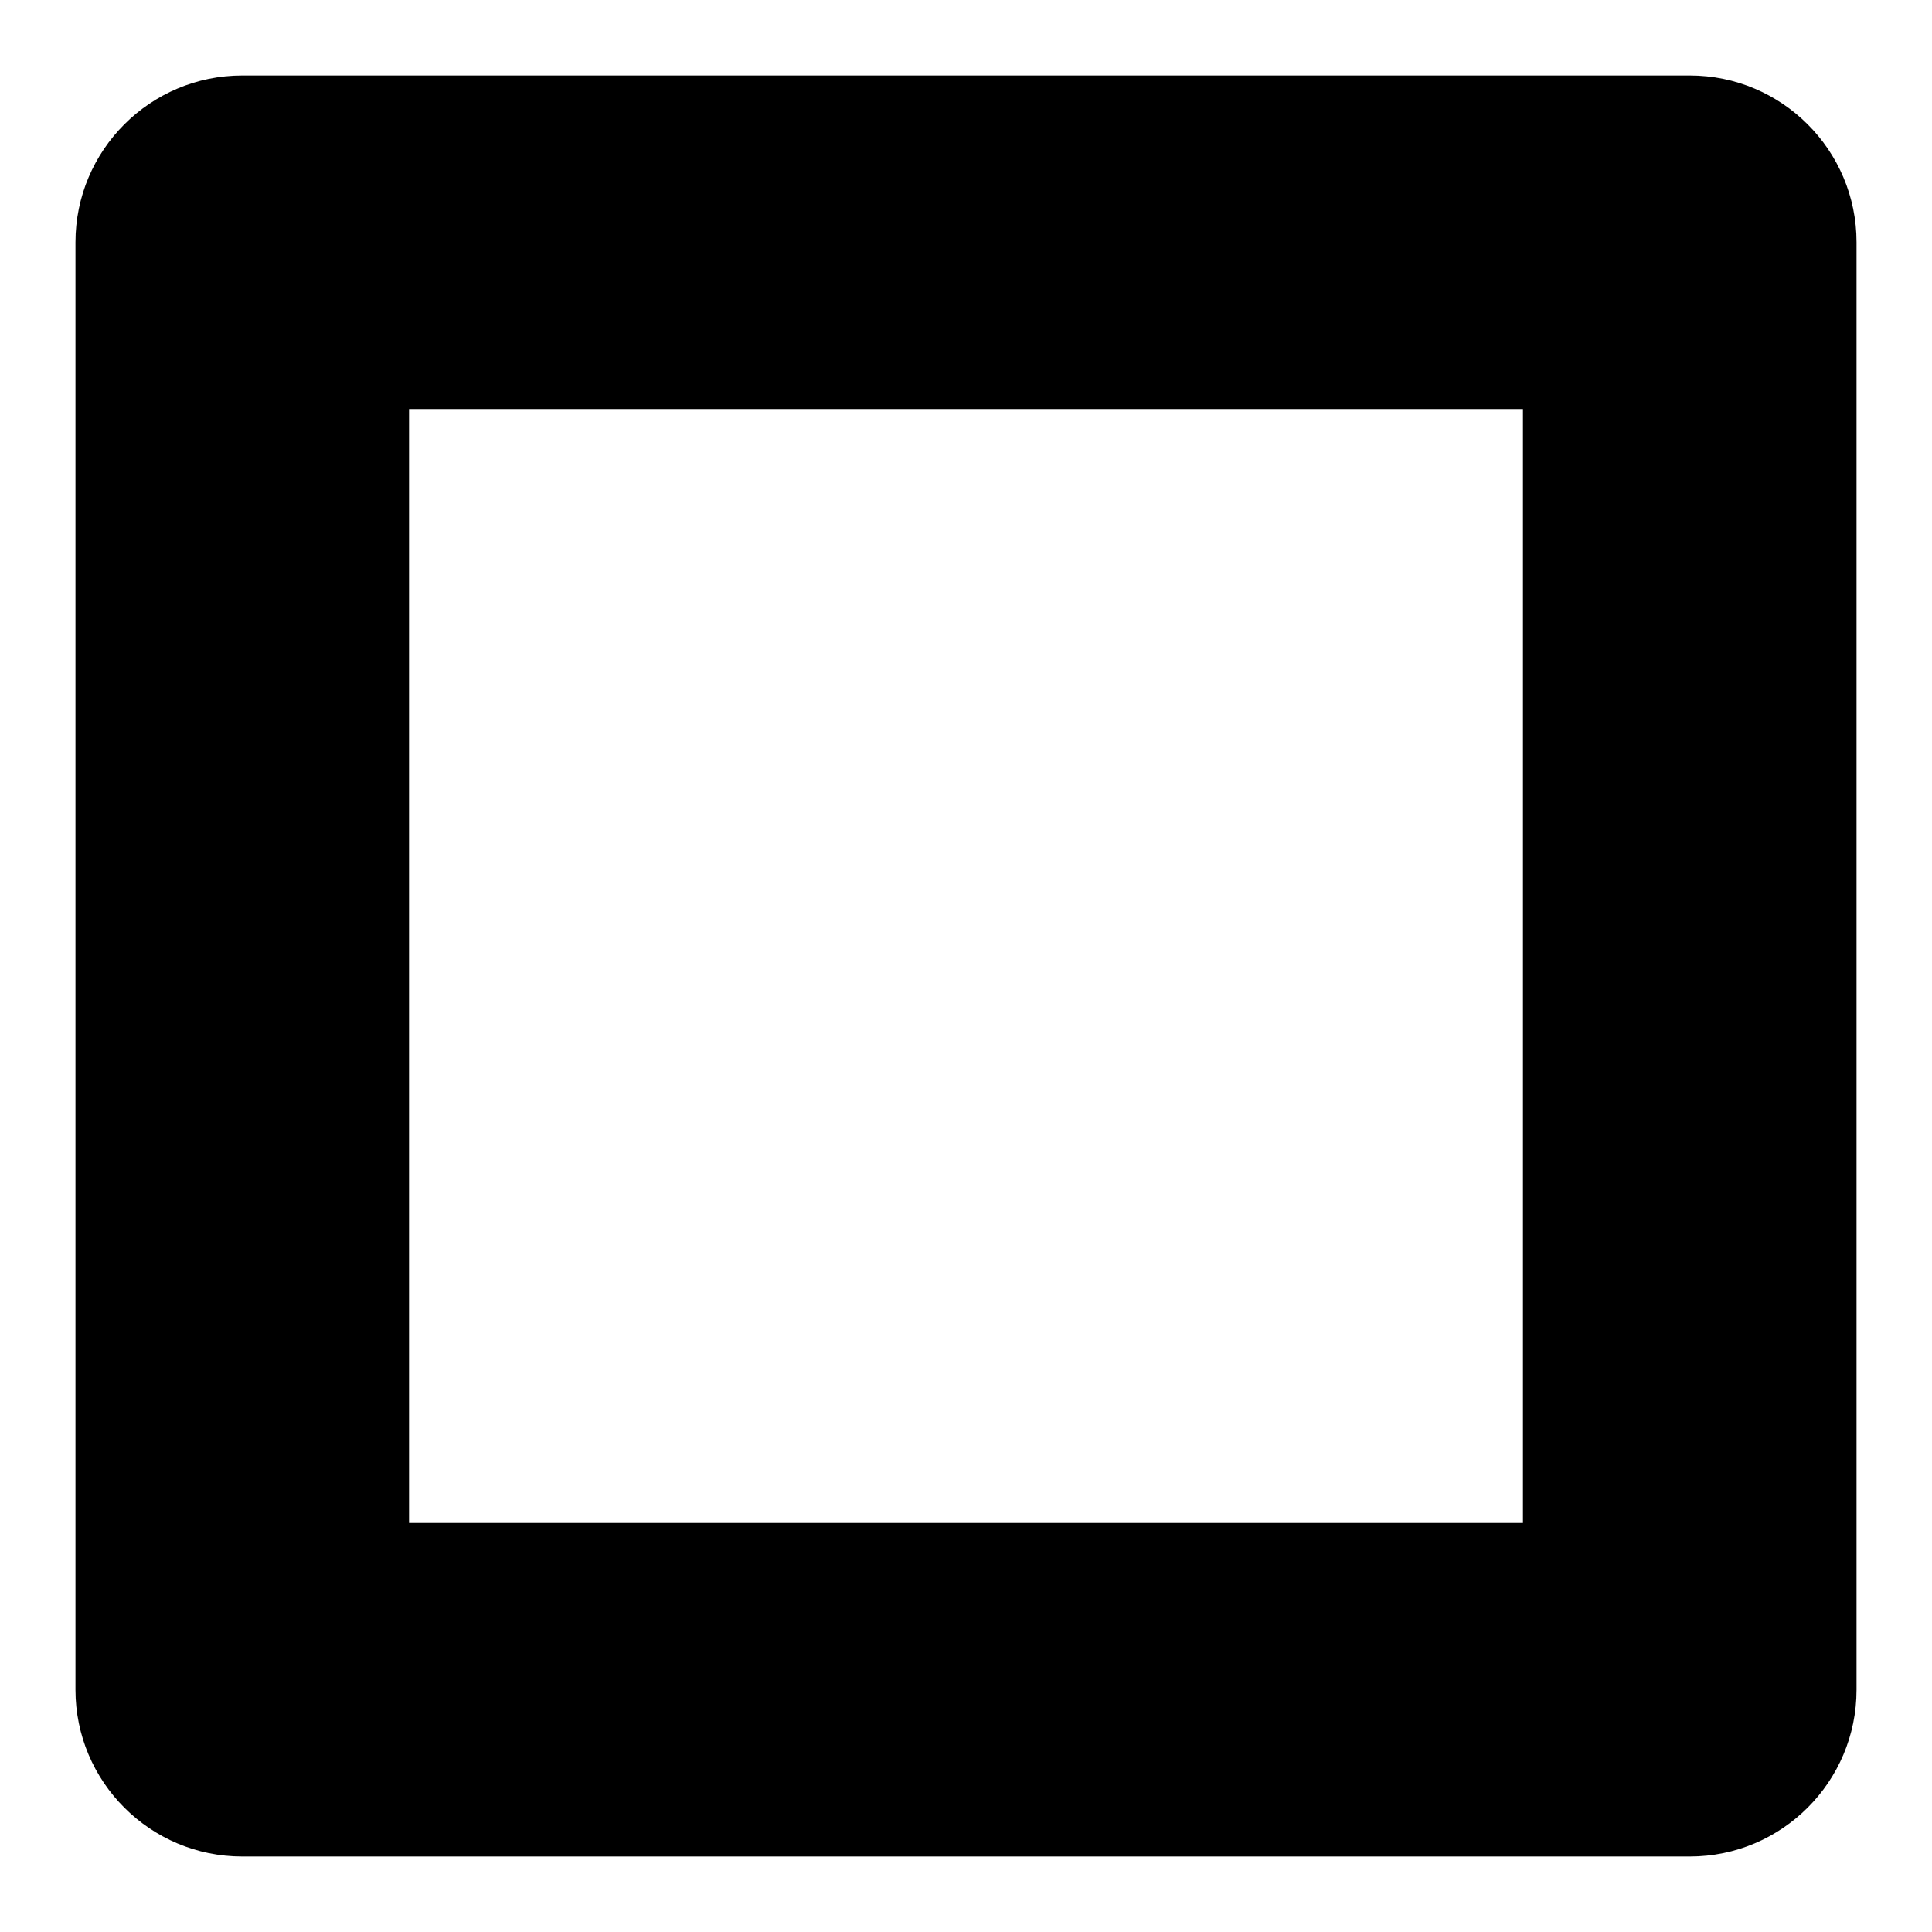 <?xml version="1.0" encoding="utf-8"?>
<!-- Svg Vector Icons : http://www.onlinewebfonts.com/icon -->
<!DOCTYPE svg PUBLIC "-//W3C//DTD SVG 1.1//EN" "http://www.w3.org/Graphics/SVG/1.1/DTD/svg11.dtd">
<svg version="1.1" xmlns="http://www.w3.org/2000/svg" xmlns:xlink="http://www.w3.org/1999/xlink" x="0px" y="0px" viewBox="0 0 256 256" enable-background="new 0 0 256 256" xml:space="preserve">
<g><g><path fill="#000000" d="M10,32.1v191.8c0,12.2,9.9,22.1,22.1,22.1h11.3h180.5c12.2,0,22.1-9.9,22.1-22.1V32.1c0-12.2-9.9-22.1-22.1-22.1H43.4H32.1C19.9,10,10,19.9,10,32.1L10,32.1z M54.3,32.1H32.1v22.1h11.3h180.5l-22.1-22.1v191.8l22.1-22.1H43.4H32.1v22.1h22.1V32.1L54.3,32.1z"/></g></g>
</svg>